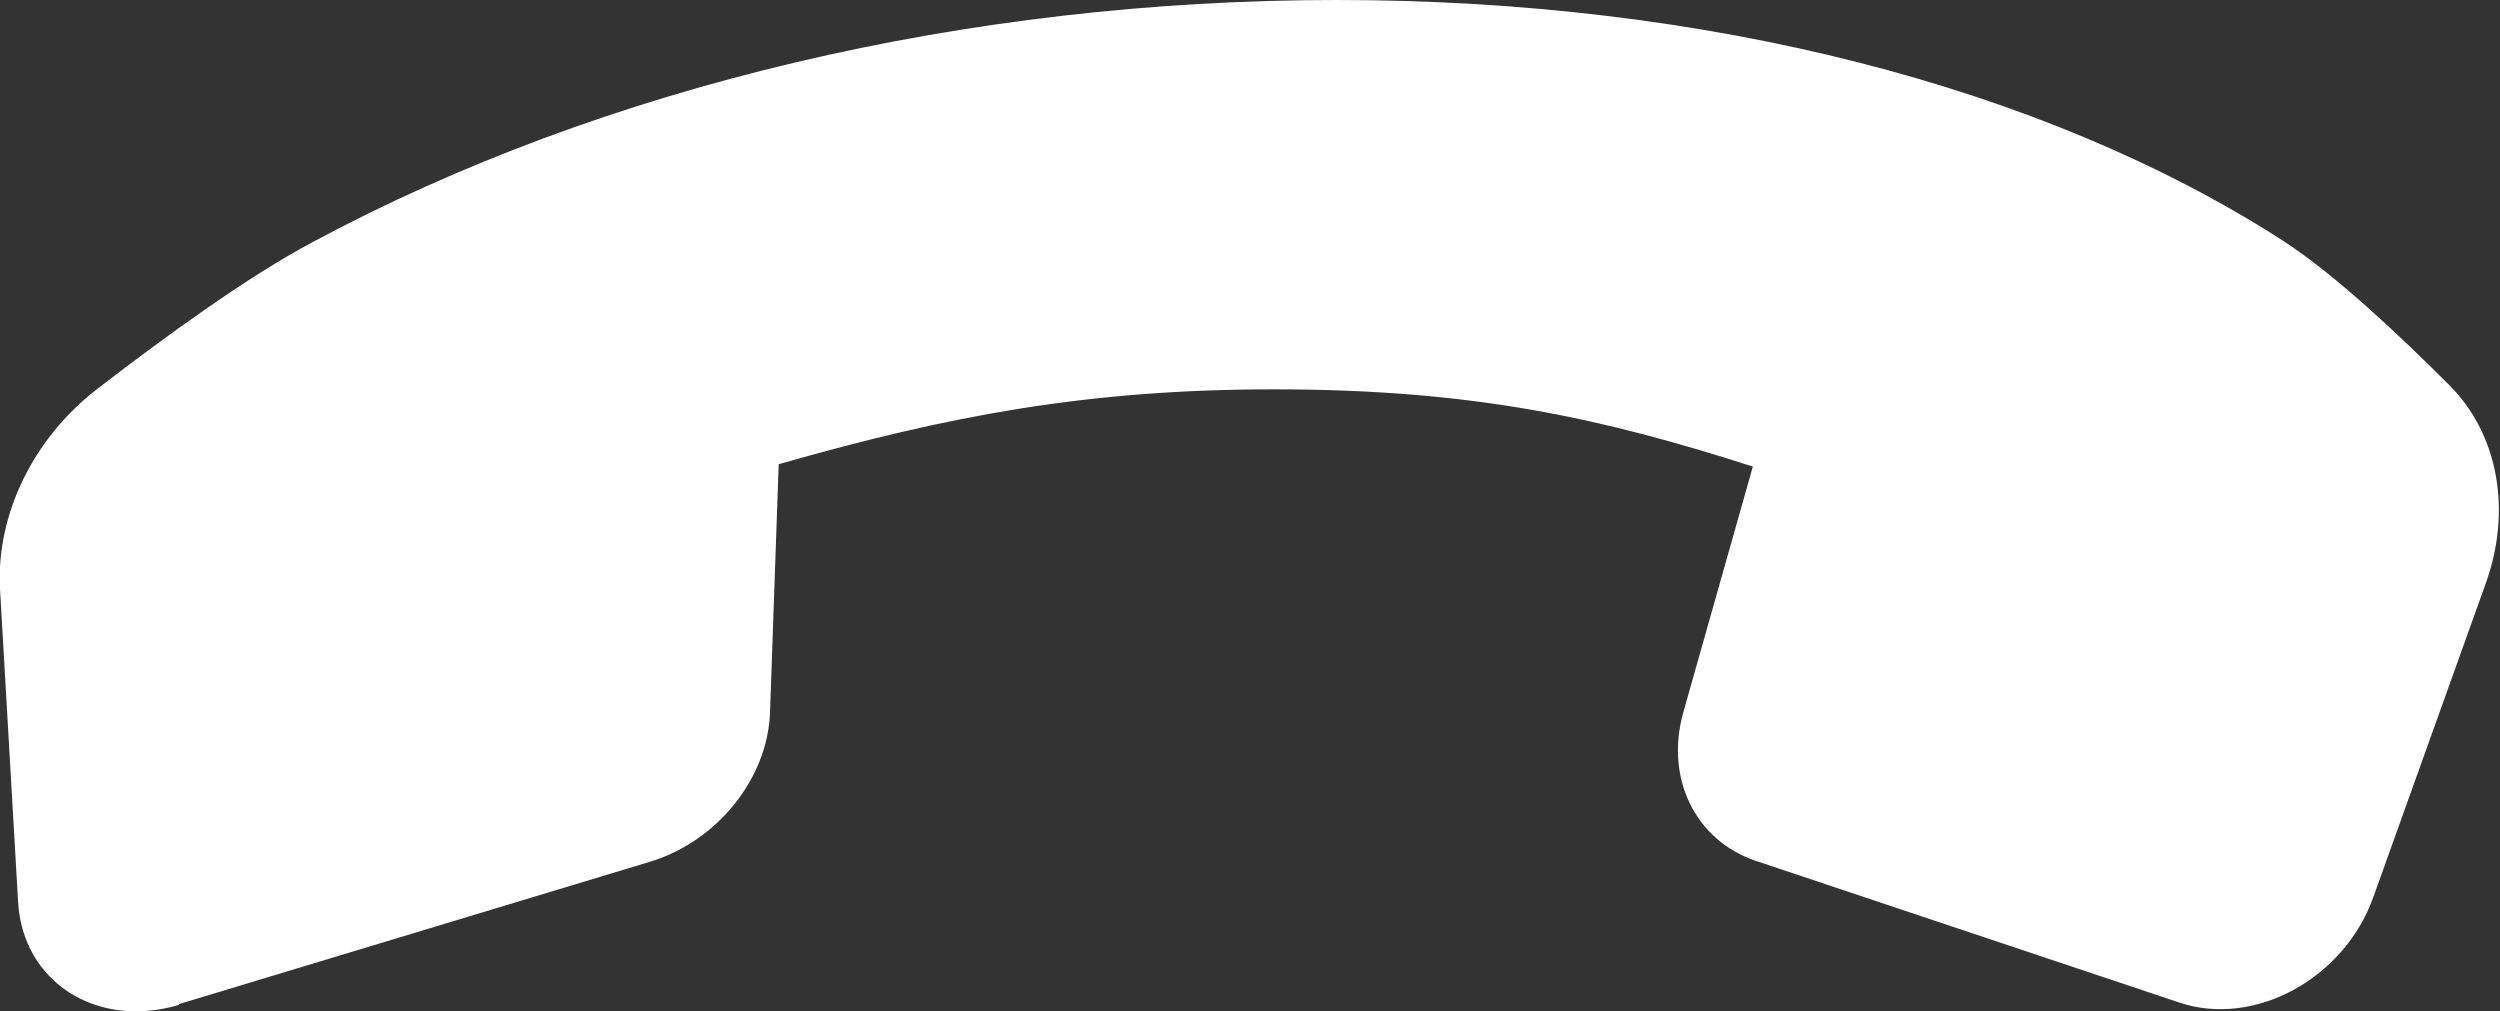 <?xml version="1.0" encoding="UTF-8"?>
<svg id="_圖層_2" data-name="圖層 2" xmlns="http://www.w3.org/2000/svg" viewBox="0 0 31.72 12.83">
  <rect x="0" y="0" width="31.72" height="12.83" fill="#333333" stroke="none"/>
  <defs>
    <style>
      .cls-1 {
        fill: #fff;
        stroke-width: 0px;
      }
    </style>
  </defs>
  <g id="KV">
    <path class="cls-1" d="m2.27,12.74l5.99-1.81c.84-.26,1.48-1.05,1.51-1.89l.11-3.15c2.17-.62,3.93-.95,6.29-.95,2.53,0,4.17.37,6.07.98l-.88,3.11c-.24.84.15,1.63.91,1.89l5.38,1.8c.95.32,2.09-.3,2.46-1.33l1.43-3.99c.33-.92.16-1.88-.45-2.5-.63-.63-1.45-1.41-2.13-1.85C25.91,1.09,21.64,0,16.96,0,12.27,0,7.66,1.09,3.97,3.07c-.83.44-1.9,1.22-2.73,1.86C.42,5.56-.05,6.53,0,7.47l.23,3.98c.06,1.01,1,1.61,2.04,1.3Z"/>
  </g>
</svg>